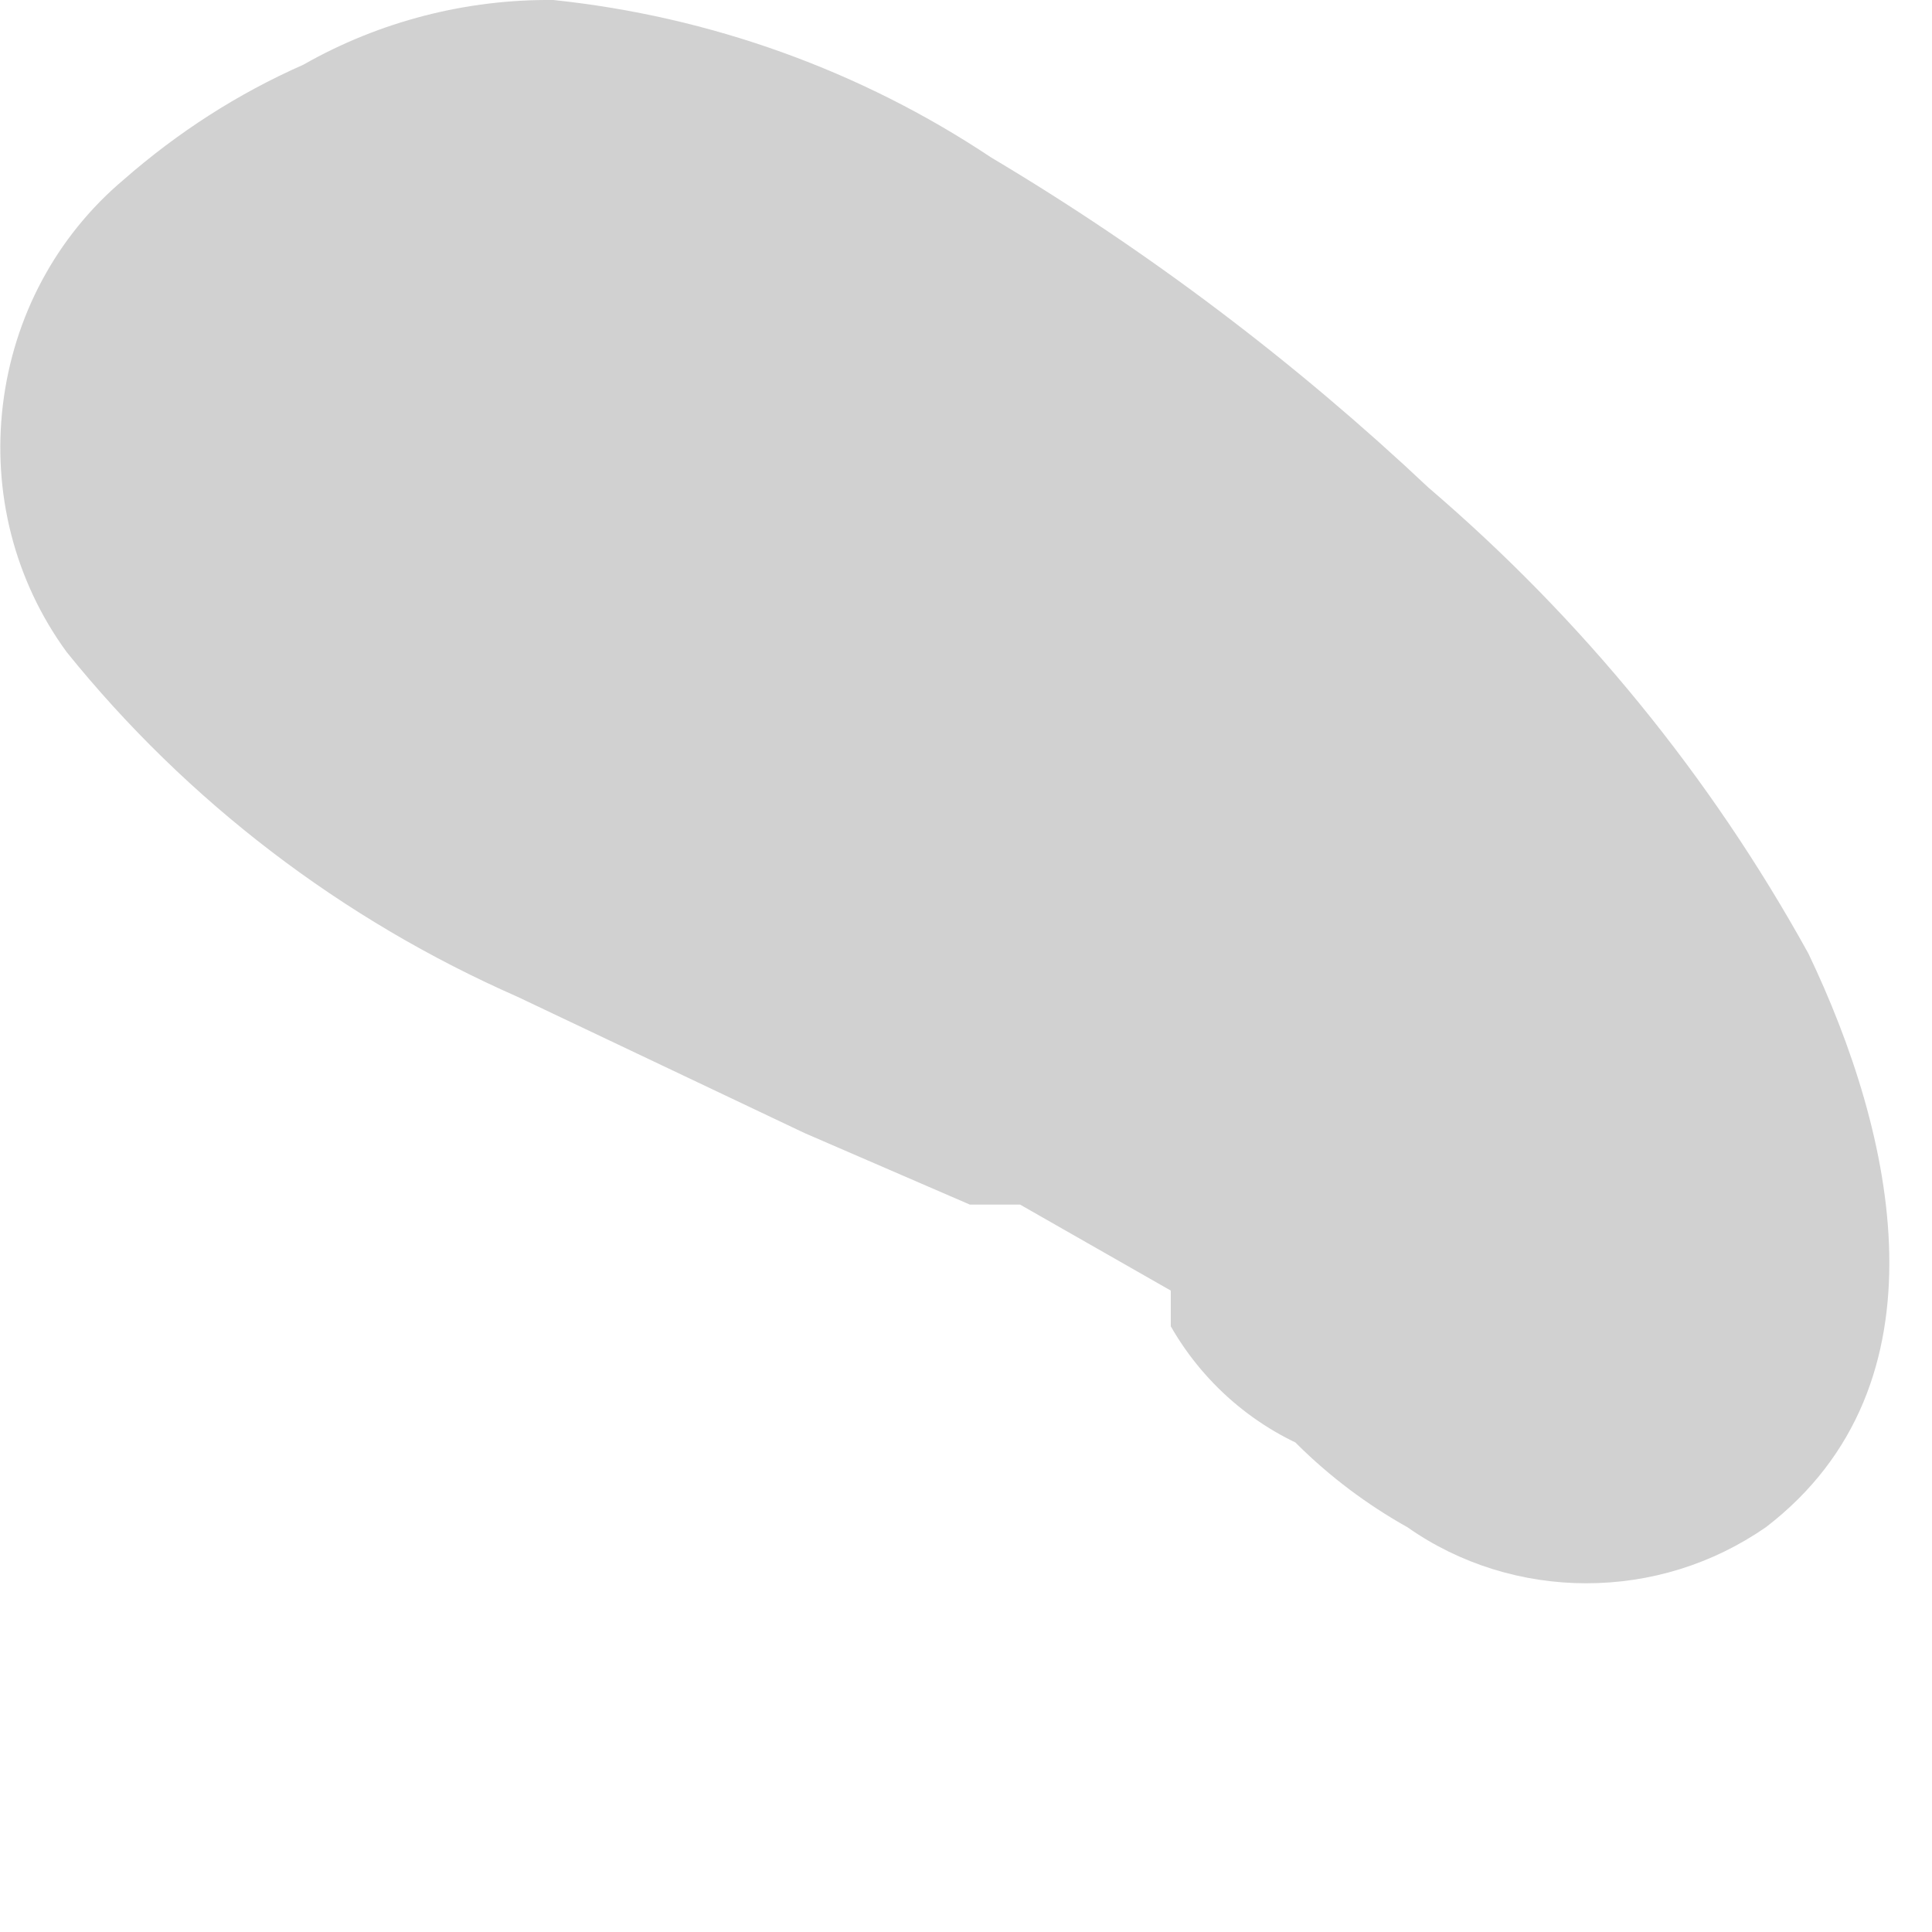 <?xml version="1.0" encoding="utf-8"?>
<svg xmlns="http://www.w3.org/2000/svg" fill="none" height="100%" overflow="visible" preserveAspectRatio="none" style="display: block;" viewBox="0 0 2 2" width="100%">
<path d="M1.65 1.188C1.572 1.074 1.471 0.978 1.353 0.906L1.219 0.839L1.086 0.779H1.041C0.879 0.714 0.722 0.634 0.573 0.542L0.477 0.482C0.514 0.542 0.477 0.445 0.477 0.482V0.586C0.477 0.549 0.477 0.638 0.477 0.631C0.477 0.624 0.432 0.683 0.477 0.631L0.559 0.586H0.492C0.529 0.58 0.566 0.58 0.603 0.586L0.677 0.624L0.833 0.72L0.915 0.779C0.952 0.779 0.856 0.735 0.915 0.779H0.959C1.066 0.871 1.165 0.97 1.256 1.076C1.256 1.076 1.293 1.128 1.301 1.136L1.353 1.225V1.262C1.353 1.217 1.353 1.188 1.353 1.262V1.329V1.254C1.356 1.272 1.356 1.289 1.353 1.306V1.232C1.353 1.232 1.353 1.165 1.353 1.188C1.374 1.153 1.402 1.123 1.434 1.099C1.434 1.099 1.524 1.099 1.486 1.099H1.65C1.65 1.099 1.709 1.099 1.694 1.099C1.694 1.099 1.694 1.099 1.731 1.099C1.713 1.067 1.689 1.04 1.66 1.018C1.631 0.996 1.597 0.98 1.562 0.971C1.527 0.962 1.49 0.96 1.454 0.966C1.419 0.971 1.384 0.983 1.353 1.002C1.321 1.02 1.294 1.045 1.272 1.074C1.25 1.103 1.235 1.136 1.226 1.171C1.217 1.206 1.215 1.243 1.22 1.279C1.225 1.315 1.238 1.349 1.256 1.381C1.303 1.465 1.373 1.534 1.457 1.581C1.511 1.619 1.576 1.639 1.642 1.639C1.709 1.639 1.773 1.619 1.828 1.581C2.021 1.433 1.961 1.173 1.872 0.987C1.771 0.804 1.638 0.641 1.479 0.505C1.341 0.375 1.189 0.26 1.026 0.163C0.891 0.073 0.735 0.017 0.573 2.29487e-05C0.483 -0.001 0.393 0.022 0.314 0.067C0.246 0.097 0.184 0.137 0.128 0.186C0.058 0.245 0.014 0.328 0.003 0.419C-0.008 0.51 0.015 0.601 0.069 0.675C0.194 0.83 0.354 0.952 0.536 1.032L0.833 1.173L1.004 1.247C1.063 1.247 0.945 1.247 1.004 1.247H1.056L1.212 1.336C1.256 1.336 1.152 1.284 1.212 1.336V1.373C1.256 1.425 1.212 1.314 1.212 1.373C1.248 1.436 1.306 1.484 1.375 1.507C1.445 1.532 1.521 1.532 1.59 1.507C1.632 1.466 1.66 1.414 1.671 1.357C1.681 1.299 1.674 1.24 1.65 1.188Z" fill="#D1D1D1" id="Vector"/>
</svg>